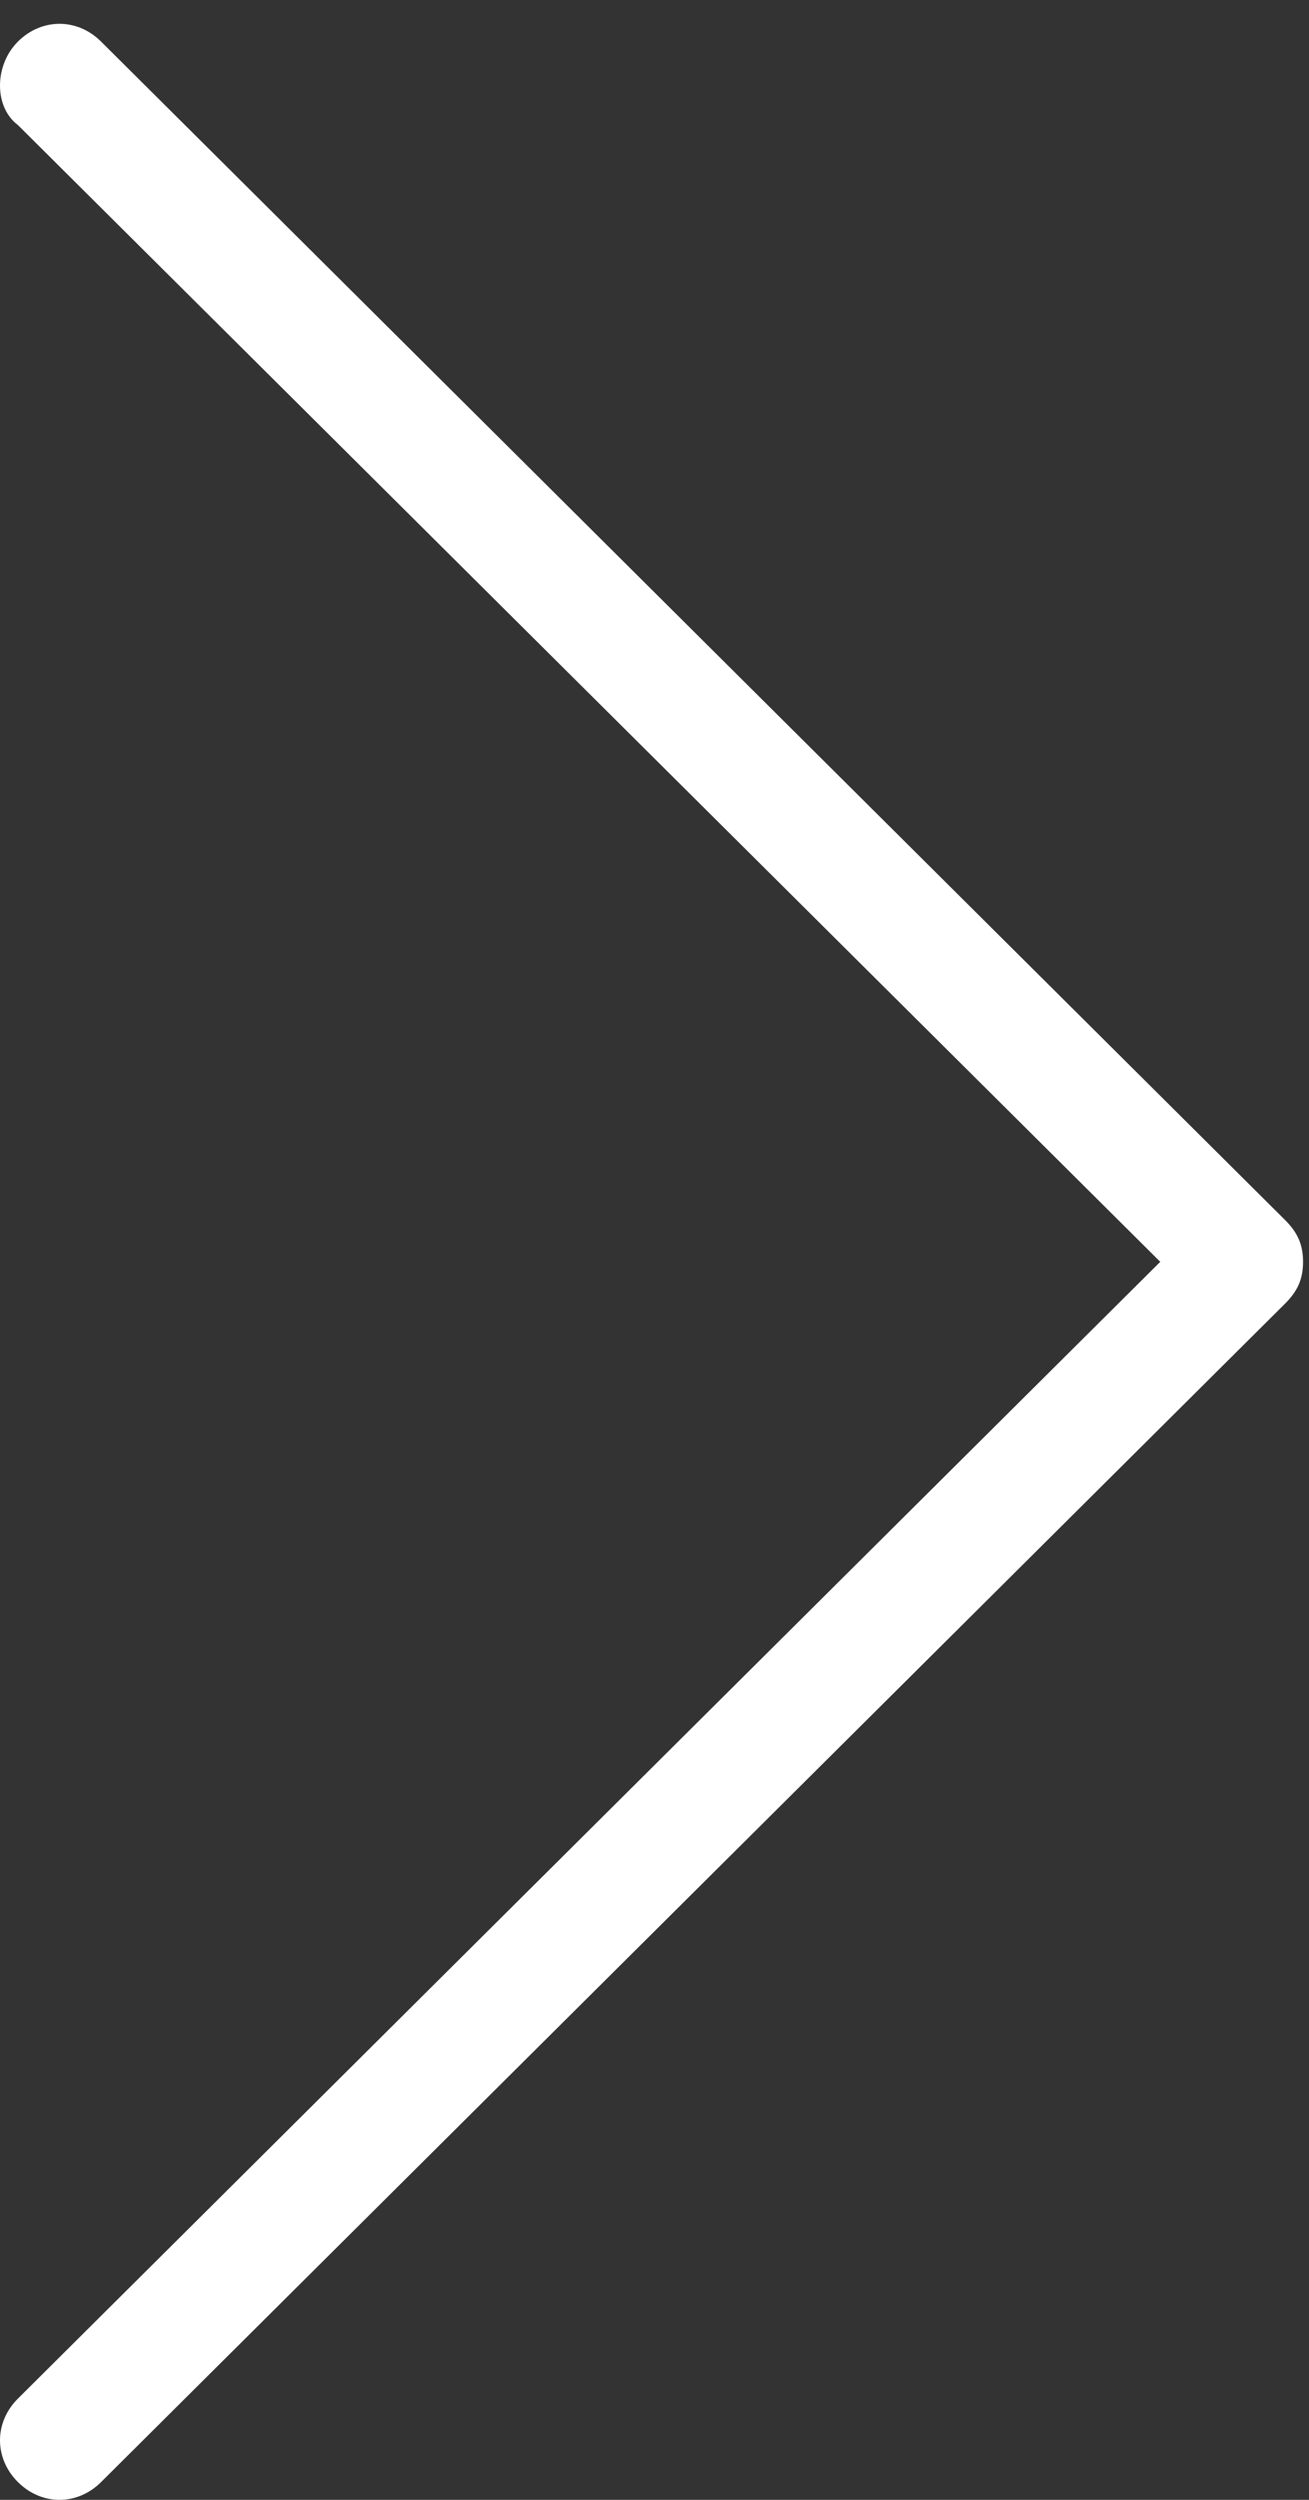 <?xml version="1.0" encoding="utf-8"?>
<!-- Generator: Adobe Illustrator 21.1.0, SVG Export Plug-In . SVG Version: 6.00 Build 0)  -->
<svg version="1.1" id="Layer_1" xmlns="http://www.w3.org/2000/svg" xmlns:xlink="http://www.w3.org/1999/xlink" x="0px" y="0px"
	 viewBox="0 0 22 42" style="enable-background:new 0 0 22 42;" xml:space="preserve">
<rect x="0" y="0" width="22" height="42" fill="#333333" stroke="none"/>
<style type="text/css">
	.st0{fill:#FFFFFF;}
</style>
<g>
	<path class="st0" d="M0.3,2.1l19.2,19.1L0.3,40.3c-0.4,0.4-0.4,1,0,1.4c0.4,0.4,1,0.4,1.4,0l19.9-19.8c0.2-0.2,0.3-0.4,0.3-0.7
		c0-0.3-0.1-0.5-0.3-0.7L1.7,0.7c-0.4-0.4-1-0.4-1.4,0C-0.1,1.1-0.1,1.8,0.3,2.1L0.3,2.1z"/>
</g>
</svg>
